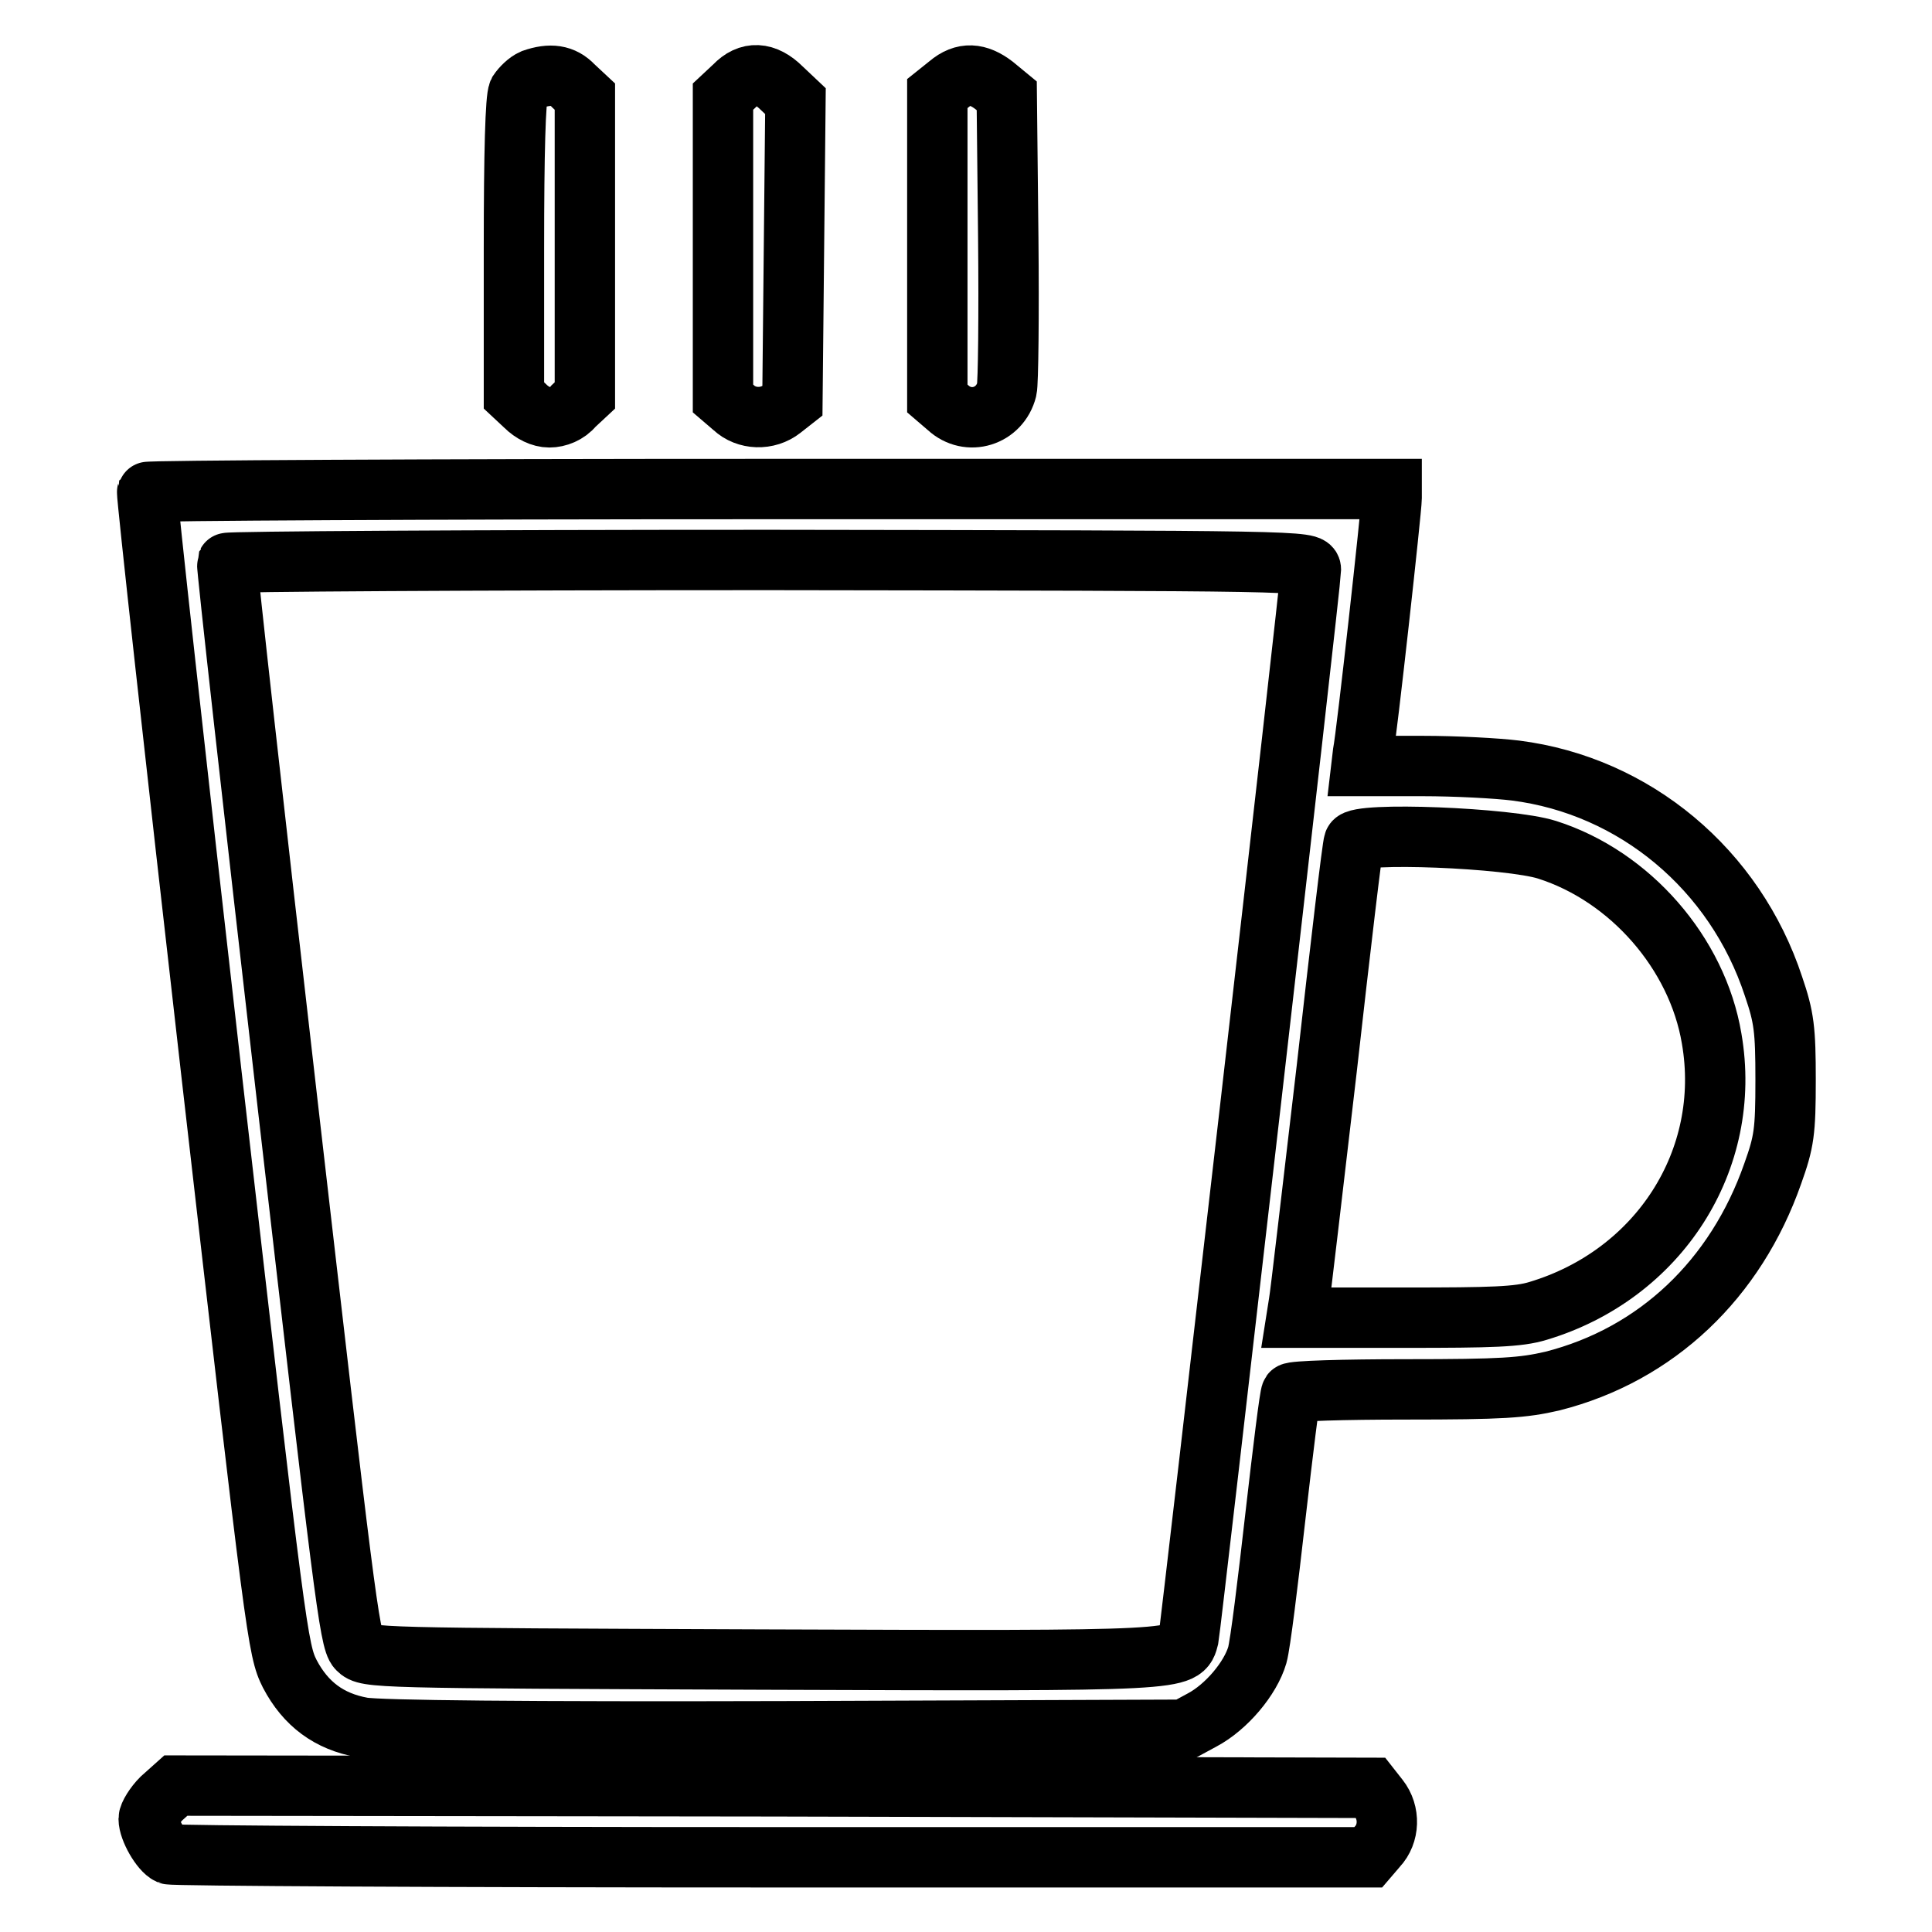 <?xml version="1.0" encoding="utf-8"?>
<!-- Svg Vector Icons : http://www.onlinewebfonts.com/icon -->
<!DOCTYPE svg PUBLIC "-//W3C//DTD SVG 1.1//EN" "http://www.w3.org/Graphics/SVG/1.1/DTD/svg11.dtd">
<svg version="1.1" xmlns="http://www.w3.org/2000/svg" xmlns:xlink="http://www.w3.org/1999/xlink" x="0px" y="0px" viewBox="0 0 256 256" enable-background="new 0 0 256 256" xml:space="preserve">
<g><g><g><path stroke-width="8" fill-opacity="0" stroke="#000000"  d="M70.6,10.5c-0.7,0.3-1.5,1.1-1.9,1.7c-0.4,0.8-0.6,8-0.6,20.7v19.5l1.5,1.4c0.9,0.9,2.1,1.5,3.2,1.5c1.1,0,2.4-0.5,3.2-1.5l1.5-1.4V32.7V12.8L76,11.4C74.6,9.9,72.9,9.7,70.6,10.5z"/><path stroke-width="8" fill-opacity="0" stroke="#000000"  d="M97.3,11.4l-1.5,1.4v20v20l1.4,1.2c1.7,1.6,4.5,1.7,6.4,0.2l1.4-1.1l0.2-19.8l0.2-19.9l-1.8-1.7C101.4,9.5,99.2,9.4,97.3,11.4z"/><path stroke-width="8" fill-opacity="0" stroke="#000000"  d="M125.7,11.2l-1.5,1.2v20.2v20.2l1.4,1.2c2.7,2.5,6.9,1.2,7.8-2.4c0.2-0.8,0.3-9.8,0.2-20.1l-0.2-18.8l-1.7-1.4C129.6,9.7,127.7,9.5,125.7,11.2z"/><path stroke-width="8" fill-opacity="0" stroke="#000000"  d="M19.5,65.2c-0.1,0.3,3.7,34.9,8.5,76.9c8.6,75,8.8,76.5,10.4,79.7c2.1,4,5.2,6.3,9.6,7.1c2.2,0.4,21.7,0.6,56.1,0.5l52.8-0.2l2.4-1.3c3.2-1.7,6.4-5.5,7.3-8.6c0.4-1.4,1.4-9.6,2.4-18.4c1-8.7,1.9-16.1,2.1-16.3c0.2-0.3,7-0.5,15.2-0.5c12.8,0,15.5-0.2,19.4-1.1c13.8-3.5,24.3-13.5,29.2-27.5c1.5-4.2,1.7-5.5,1.7-12.4c0-6.7-0.2-8.3-1.6-12.4c-5.1-15.5-18.4-26.6-34.2-28.6c-2.4-0.3-7.9-0.6-12.3-0.6h-8.1l0.2-1.7c0.5-2.5,3.8-32.4,3.8-33.8v-1.2h-82.3C56.8,64.8,19.6,65,19.5,65.2z M173.7,75.5c0,1.7-15.9,139.9-16.2,141.5c-0.8,3.1-0.1,3.1-56.7,2.9c-51.4-0.2-52.2-0.2-53.4-1.4c-1.1-1.1-1.9-8.1-9.3-72.3c-4.5-39.1-8.1-71.3-8-71.6c0.1-0.2,32.5-0.4,71.9-0.4C172.8,74.3,173.7,74.3,173.7,75.5z M205,112.6c11,3.5,19.9,13.7,21.8,25c2.8,16.1-7,31.3-23,36.1c-2.6,0.8-6.1,0.9-17.6,0.9h-14.4l0.3-1.9c0.2-1,1.8-15,3.7-31.1c1.8-16,3.4-29.6,3.6-30C179.8,110.2,200,111,205,112.6z"/><path stroke-width="8" fill-opacity="0" stroke="#000000"  d="M21.4,238.3c-0.9,0.9-1.7,2.2-1.7,2.7c0,1.4,1.6,4.2,2.7,4.7c0.5,0.2,36.5,0.4,79.9,0.4h79l1.2-1.4c1.6-1.7,1.7-4.5,0.2-6.4l-1.1-1.4l-79.2-0.2l-79.1-0.1L21.4,238.3z"/></g></g></g>
</svg>